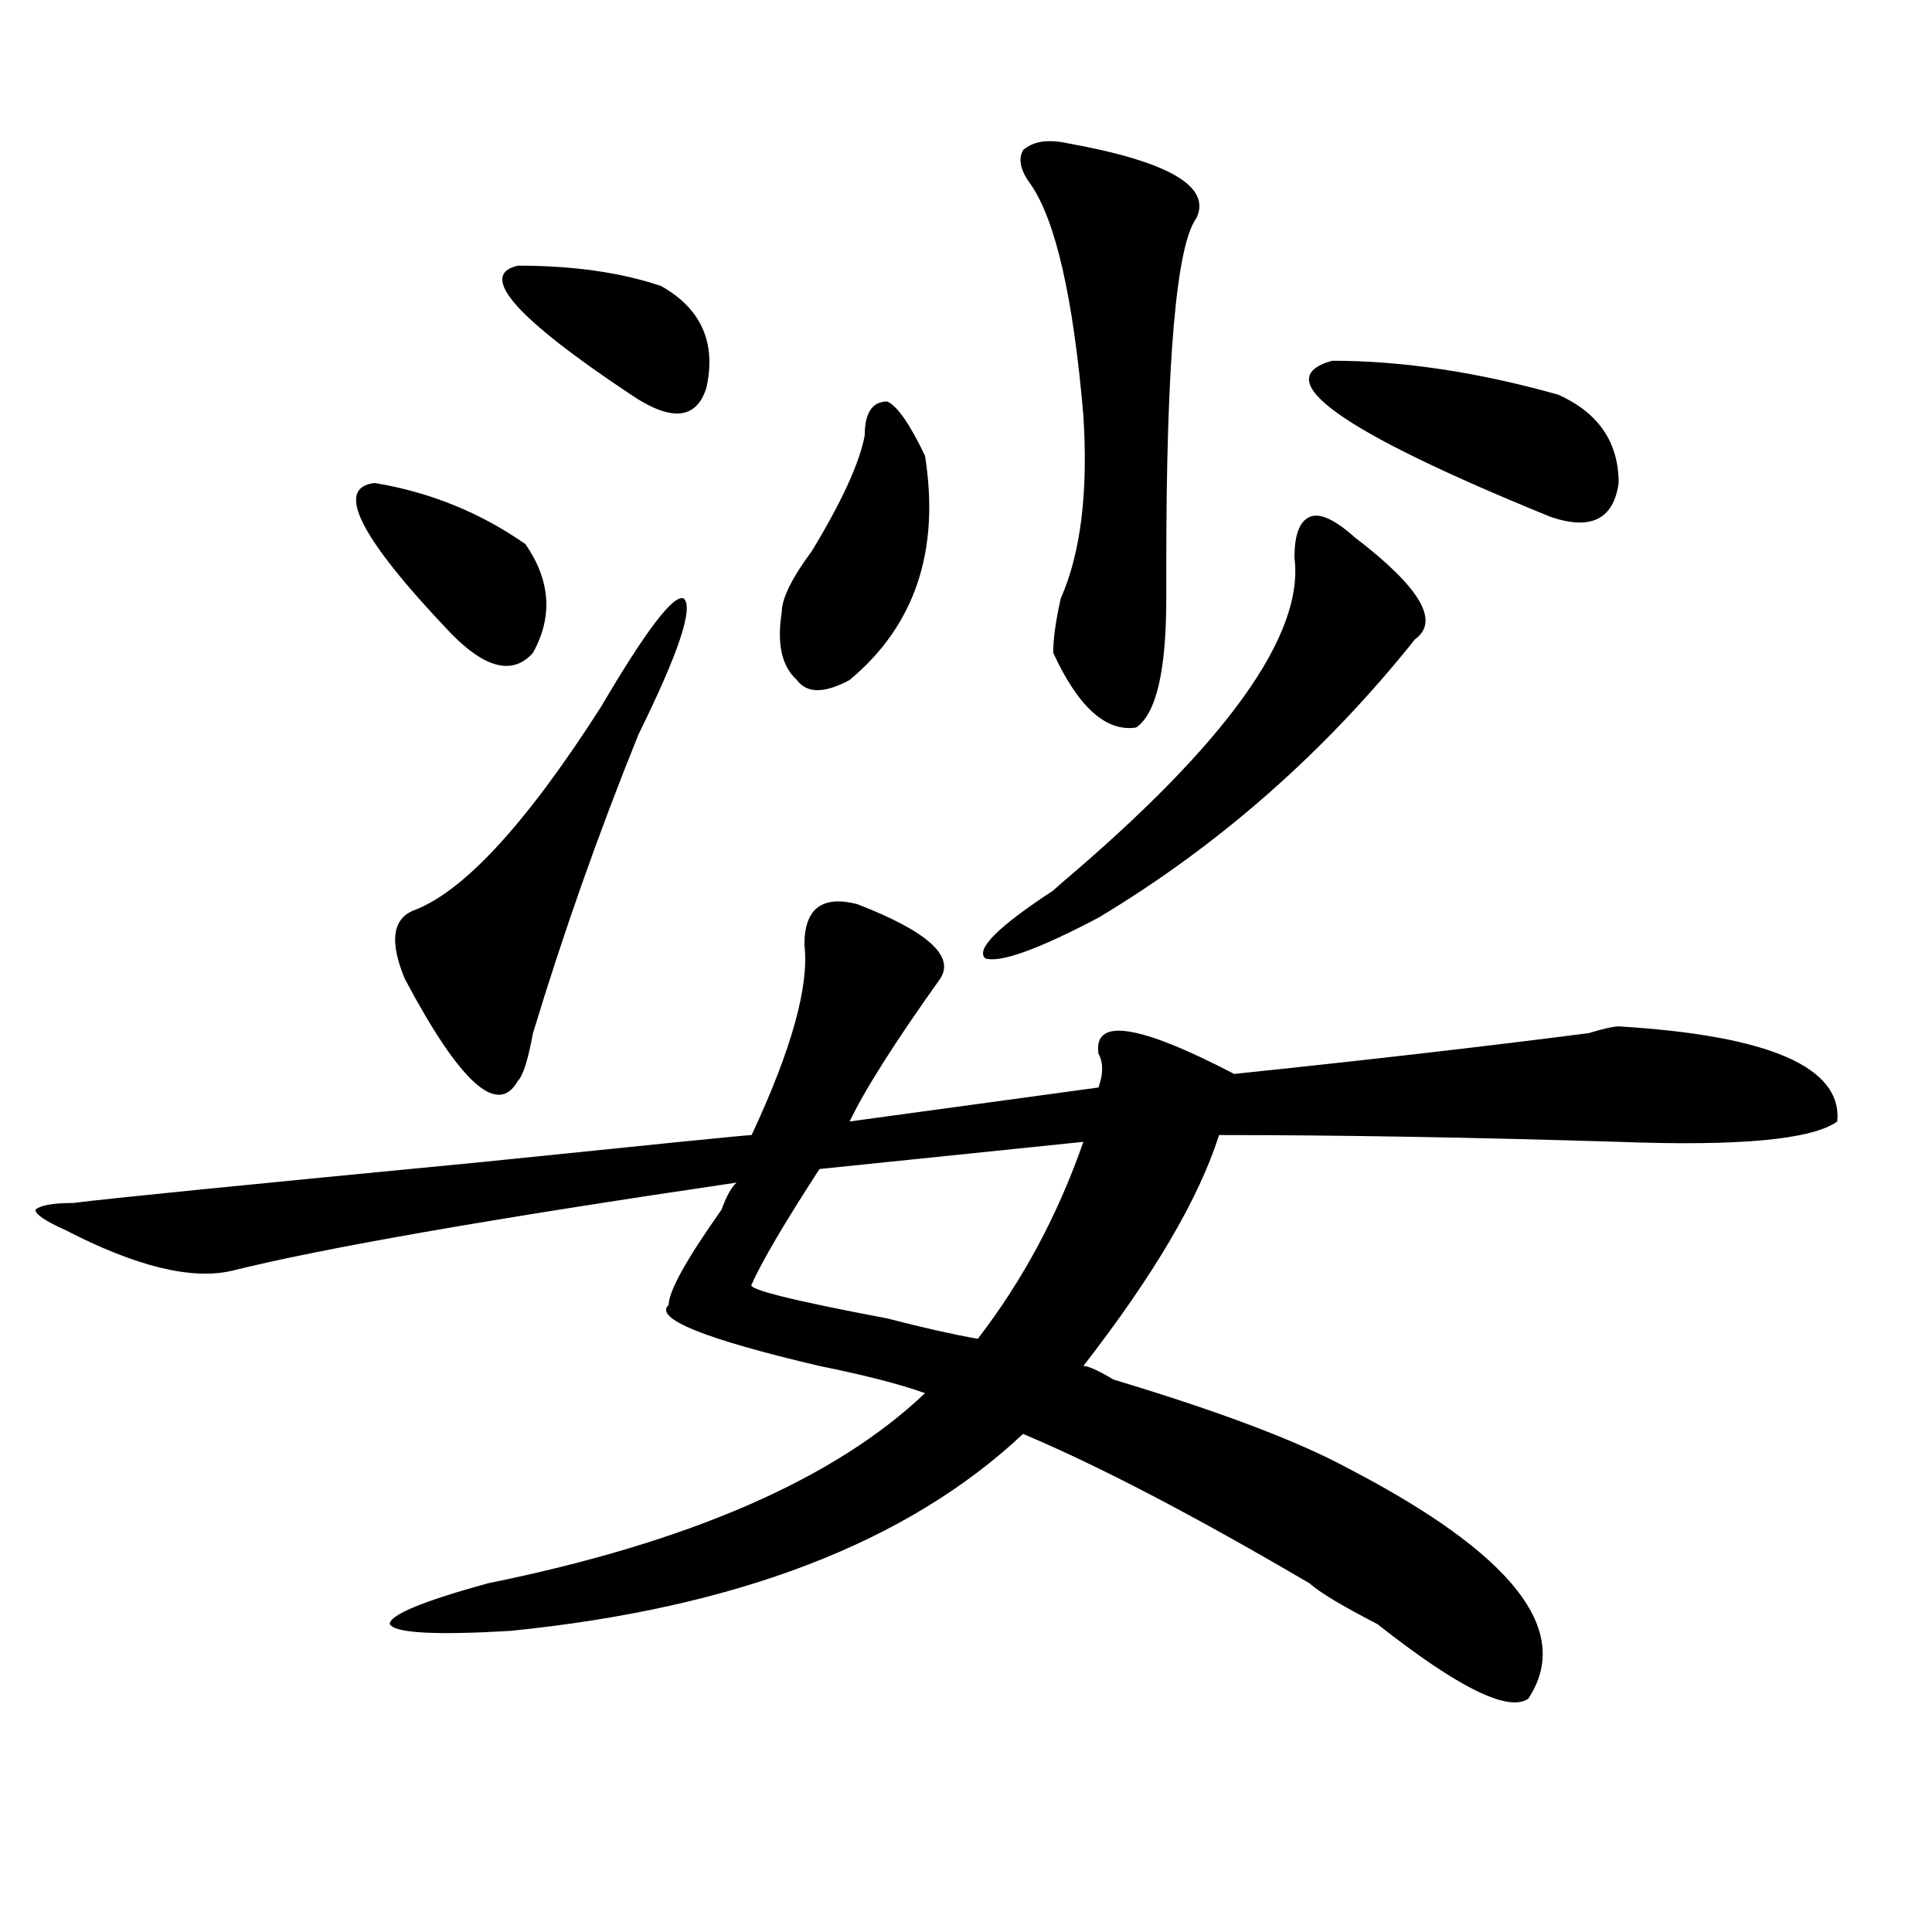 <?xml version="1.0" encoding="utf-8"?>
<!-- Generator: Adobe Illustrator 16.0.0, SVG Export Plug-In . SVG Version: 6.00 Build 0)  -->
<!DOCTYPE svg PUBLIC "-//W3C//DTD SVG 1.1//EN" "http://www.w3.org/Graphics/SVG/1.1/DTD/svg11.dtd">
<svg version="1.1" id="图层_1" xmlns="http://www.w3.org/2000/svg" xmlns:xlink="http://www.w3.org/1999/xlink" x="0px" y="0px"
	 width="1000px" height="1000px" viewBox="0 0 1000 1000" enable-background="new 0 0 1000 1000" xml:space="preserve">
<path d="M443.672,467.969c36.401,14.063,50.73,26.972,42.926,38.672c-23.414,32.85-39.023,57.459-46.828,73.828l128.777-17.578
	c2.561-7.031,2.561-12.854,0-17.578c-2.622-18.731,20.792-15.216,70.242,10.547c67.62-7.031,128.777-14.063,183.41-21.094
	c7.805-2.307,12.987-3.516,15.609-3.516c78.047,4.725,115.729,21.094,113.168,49.219c-13.049,9.394-50.73,12.909-113.168,10.547
	c-75.486-2.307-144.387-3.516-206.824-3.516c-10.427,32.85-33.841,72.675-70.242,119.531c2.561,0,7.805,2.362,15.609,7.031
	c54.633,16.425,94.937,31.641,120.973,45.703c85.852,44.494,117.07,84.375,93.656,119.531c-10.427,7.031-36.463-5.878-78.047-38.672
	c-18.231-9.394-29.938-16.425-35.121-21.094c-59.877-35.156-109.266-60.919-148.289-77.344
	c-59.877,56.25-148.289,90.197-265.359,101.953c-39.023,2.307-59.877,1.153-62.438-3.516c0-4.725,16.89-11.756,50.73-21.094
	c104.021-21.094,179.508-53.888,226.336-98.438c-13.049-4.669-31.219-9.338-54.633-14.063
	c-59.877-14.063-85.852-24.609-78.047-31.641c0-7.031,9.085-23.4,27.316-49.219c2.561-7.031,5.183-11.7,7.805-14.063
	c-127.497,18.787-214.629,34.003-261.457,45.703c-20.854,4.725-49.45-2.307-85.852-21.094c-10.427-4.669-15.609-8.185-15.609-10.547
	c2.561-2.307,9.085-3.516,19.512-3.516c18.17-2.307,88.412-9.338,210.727-21.094c91.034-9.338,137.862-14.063,140.484-14.063
	c20.792-44.494,29.877-77.344,27.316-98.438C416.355,470.331,425.44,463.3,443.672,467.969z M193.922,250
	c28.597,4.725,54.633,15.271,78.047,31.641c12.987,18.787,14.268,37.519,3.902,56.25c-10.427,11.756-24.756,8.24-42.926-10.547
	C186.117,278.125,173.068,252.362,193.922,250z M310.992,366.016c23.414-39.825,37.682-58.557,42.926-56.25
	c5.183,4.725-2.622,28.125-23.414,70.313c-20.854,51.581-39.023,103.162-54.633,154.688c-2.622,14.063-5.244,22.303-7.805,24.609
	c-10.427,18.787-29.938,1.209-58.535-52.734c-7.805-18.731-6.524-30.432,3.902-35.156
	C239.408,462.146,271.969,426.99,310.992,366.016z M268.066,137.5c28.597,0,53.291,3.516,74.145,10.547
	c20.792,11.756,28.597,29.334,23.414,52.734c-5.244,16.425-18.231,17.578-39.023,3.516
	C266.725,164.472,247.213,142.225,268.066,137.5z M560.742,591.016L424.16,605.078c-18.231,28.125-29.938,48.065-35.121,59.766
	c-2.622,2.362,20.792,8.24,70.242,17.578c18.17,4.725,33.779,8.24,46.828,10.547C529.523,662.537,547.693,628.534,560.742,591.016z
	 M447.574,225.391c0-11.7,3.902-17.578,11.707-17.578c5.183,2.362,11.707,11.756,19.512,28.125
	c7.805,49.219-5.244,87.891-39.023,116.016c-13.049,7.031-22.134,7.031-27.316,0c-7.805-7.031-10.427-18.731-7.805-35.156
	c0-7.031,5.183-17.578,15.609-31.641C435.867,259.394,444.952,239.453,447.574,225.391z M701.227,278.125
	c33.779,25.818,44.206,43.396,31.219,52.734C685.617,389.472,630.984,437.537,568.547,475
	c-31.219,16.425-50.73,23.456-58.535,21.094c-5.244-4.669,6.463-16.369,35.121-35.156l3.902-3.516
	c85.852-72.619,126.155-128.869,120.973-168.75c0-11.7,2.561-18.731,7.805-21.094C682.995,265.271,690.8,268.787,701.227,278.125z
	 M552.938,74.219c52.011,9.394,74.145,22.303,66.34,38.672c-10.427,14.063-15.609,73.828-15.609,179.297c0,9.394,0,15.271,0,17.578
	c0,37.519-5.244,59.766-15.609,66.797c-15.609,2.362-29.938-10.547-42.926-38.672c0-7.031,1.28-16.369,3.902-28.125
	c10.365-23.4,14.268-55.041,11.707-94.922c-5.244-60.919-14.329-100.744-27.316-119.531c-5.244-7.031-6.524-12.854-3.902-17.578
	C534.706,73.065,542.511,71.912,552.938,74.219z M689.52,186.719c36.401,0,75.425,5.878,117.07,17.578
	c20.792,9.394,31.219,24.609,31.219,45.703c-2.622,18.787-14.329,24.609-35.121,17.578
	C693.422,223.084,655.679,196.112,689.52,186.719z"/>
</svg>
